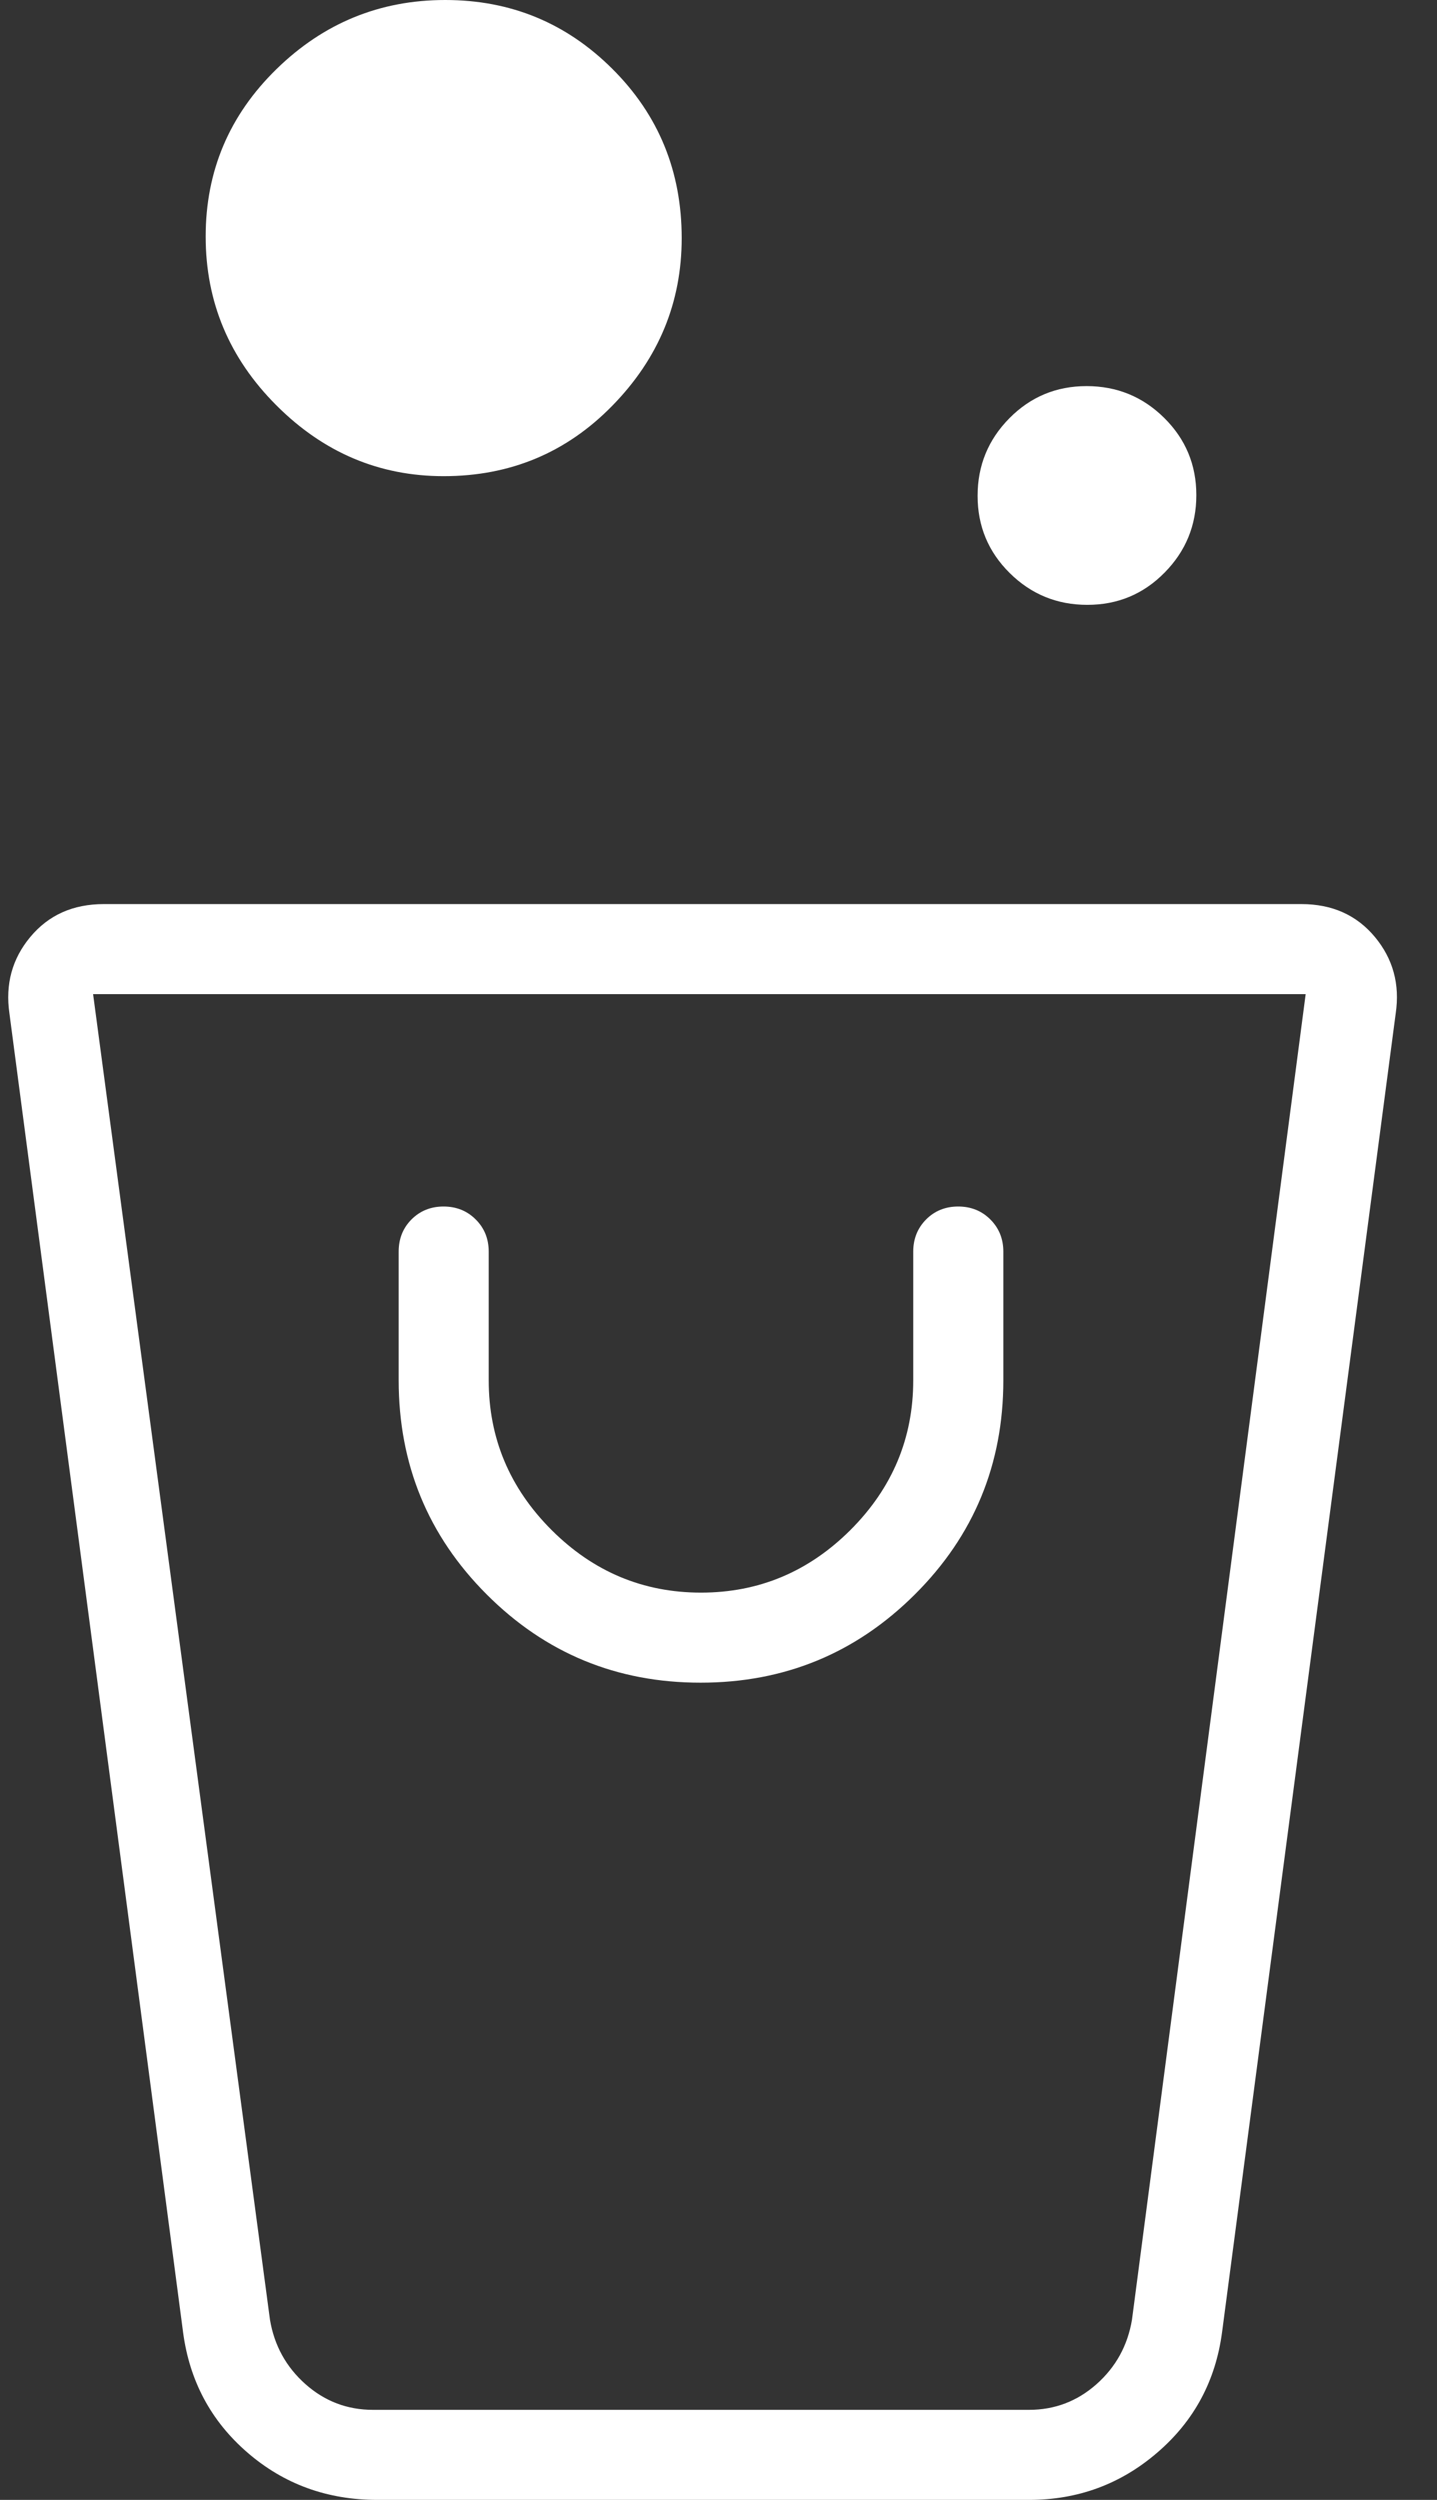 <?xml version="1.0" encoding="UTF-8"?>
<svg xmlns="http://www.w3.org/2000/svg" width="23" height="40" viewBox="0 0 23 40" fill="none">
  <rect x="0" y="0" width="23" height="40" fill="#333333" stroke="none"/>
  <path d="M6.04 40C5.237 40 4.545 39.748 3.961 39.243C3.378 38.739 3.035 38.099 2.931 37.323L0.151 16.216C0.083 15.749 0.194 15.341 0.486 14.991C0.778 14.641 1.169 14.466 1.661 14.466H20.83C21.321 14.466 21.713 14.641 22.005 14.991C22.296 15.341 22.408 15.749 22.339 16.216L19.559 37.323C19.455 38.099 19.11 38.739 18.523 39.243C17.937 39.748 17.252 40 16.471 40H6.04ZM5.969 38.559H16.471C16.883 38.559 17.243 38.421 17.552 38.147C17.861 37.872 18.049 37.529 18.118 37.117L20.898 15.907H1.49L4.321 37.117C4.39 37.529 4.579 37.872 4.888 38.147C5.196 38.421 5.557 38.559 5.969 38.559ZM11.213 26.924C12.556 26.924 13.699 26.453 14.643 25.512C15.587 24.572 16.059 23.429 16.059 22.085V20.026C16.059 19.822 15.989 19.65 15.851 19.512C15.713 19.374 15.541 19.305 15.336 19.305C15.132 19.305 14.96 19.374 14.823 19.512C14.686 19.65 14.617 19.822 14.617 20.026V22.085C14.617 23.012 14.283 23.809 13.614 24.479C12.944 25.148 12.146 25.483 11.22 25.483C10.293 25.483 9.495 25.148 8.826 24.479C8.157 23.809 7.822 23.012 7.822 22.085V20.026C7.822 19.822 7.753 19.65 7.614 19.512C7.476 19.374 7.304 19.305 7.099 19.305C6.895 19.305 6.724 19.374 6.586 19.512C6.449 19.65 6.381 19.822 6.381 20.026V22.085C6.381 23.429 6.85 24.572 7.79 25.512C8.73 26.453 9.871 26.924 11.213 26.924ZM17.403 9.678C16.919 9.678 16.505 9.509 16.162 9.17C15.819 8.831 15.647 8.419 15.647 7.934C15.647 7.45 15.816 7.036 16.156 6.692C16.495 6.349 16.907 6.178 17.391 6.178C17.876 6.178 18.29 6.347 18.633 6.686C18.976 7.025 19.148 7.437 19.148 7.922C19.148 8.406 18.978 8.82 18.639 9.163C18.3 9.507 17.888 9.678 17.403 9.678ZM7.101 7.619C6.072 7.619 5.179 7.242 4.424 6.486C3.669 5.731 3.292 4.831 3.292 3.784C3.292 2.737 3.669 1.845 4.424 1.107C5.179 0.369 6.08 0 7.127 0C8.174 0 9.066 0.368 9.804 1.105C10.542 1.841 10.911 2.743 10.911 3.81C10.911 4.839 10.543 5.731 9.806 6.486C9.07 7.242 8.168 7.619 7.101 7.619ZM16.471 38.559H4.424H18.015H16.471Z" fill="white"></path>
</svg>
